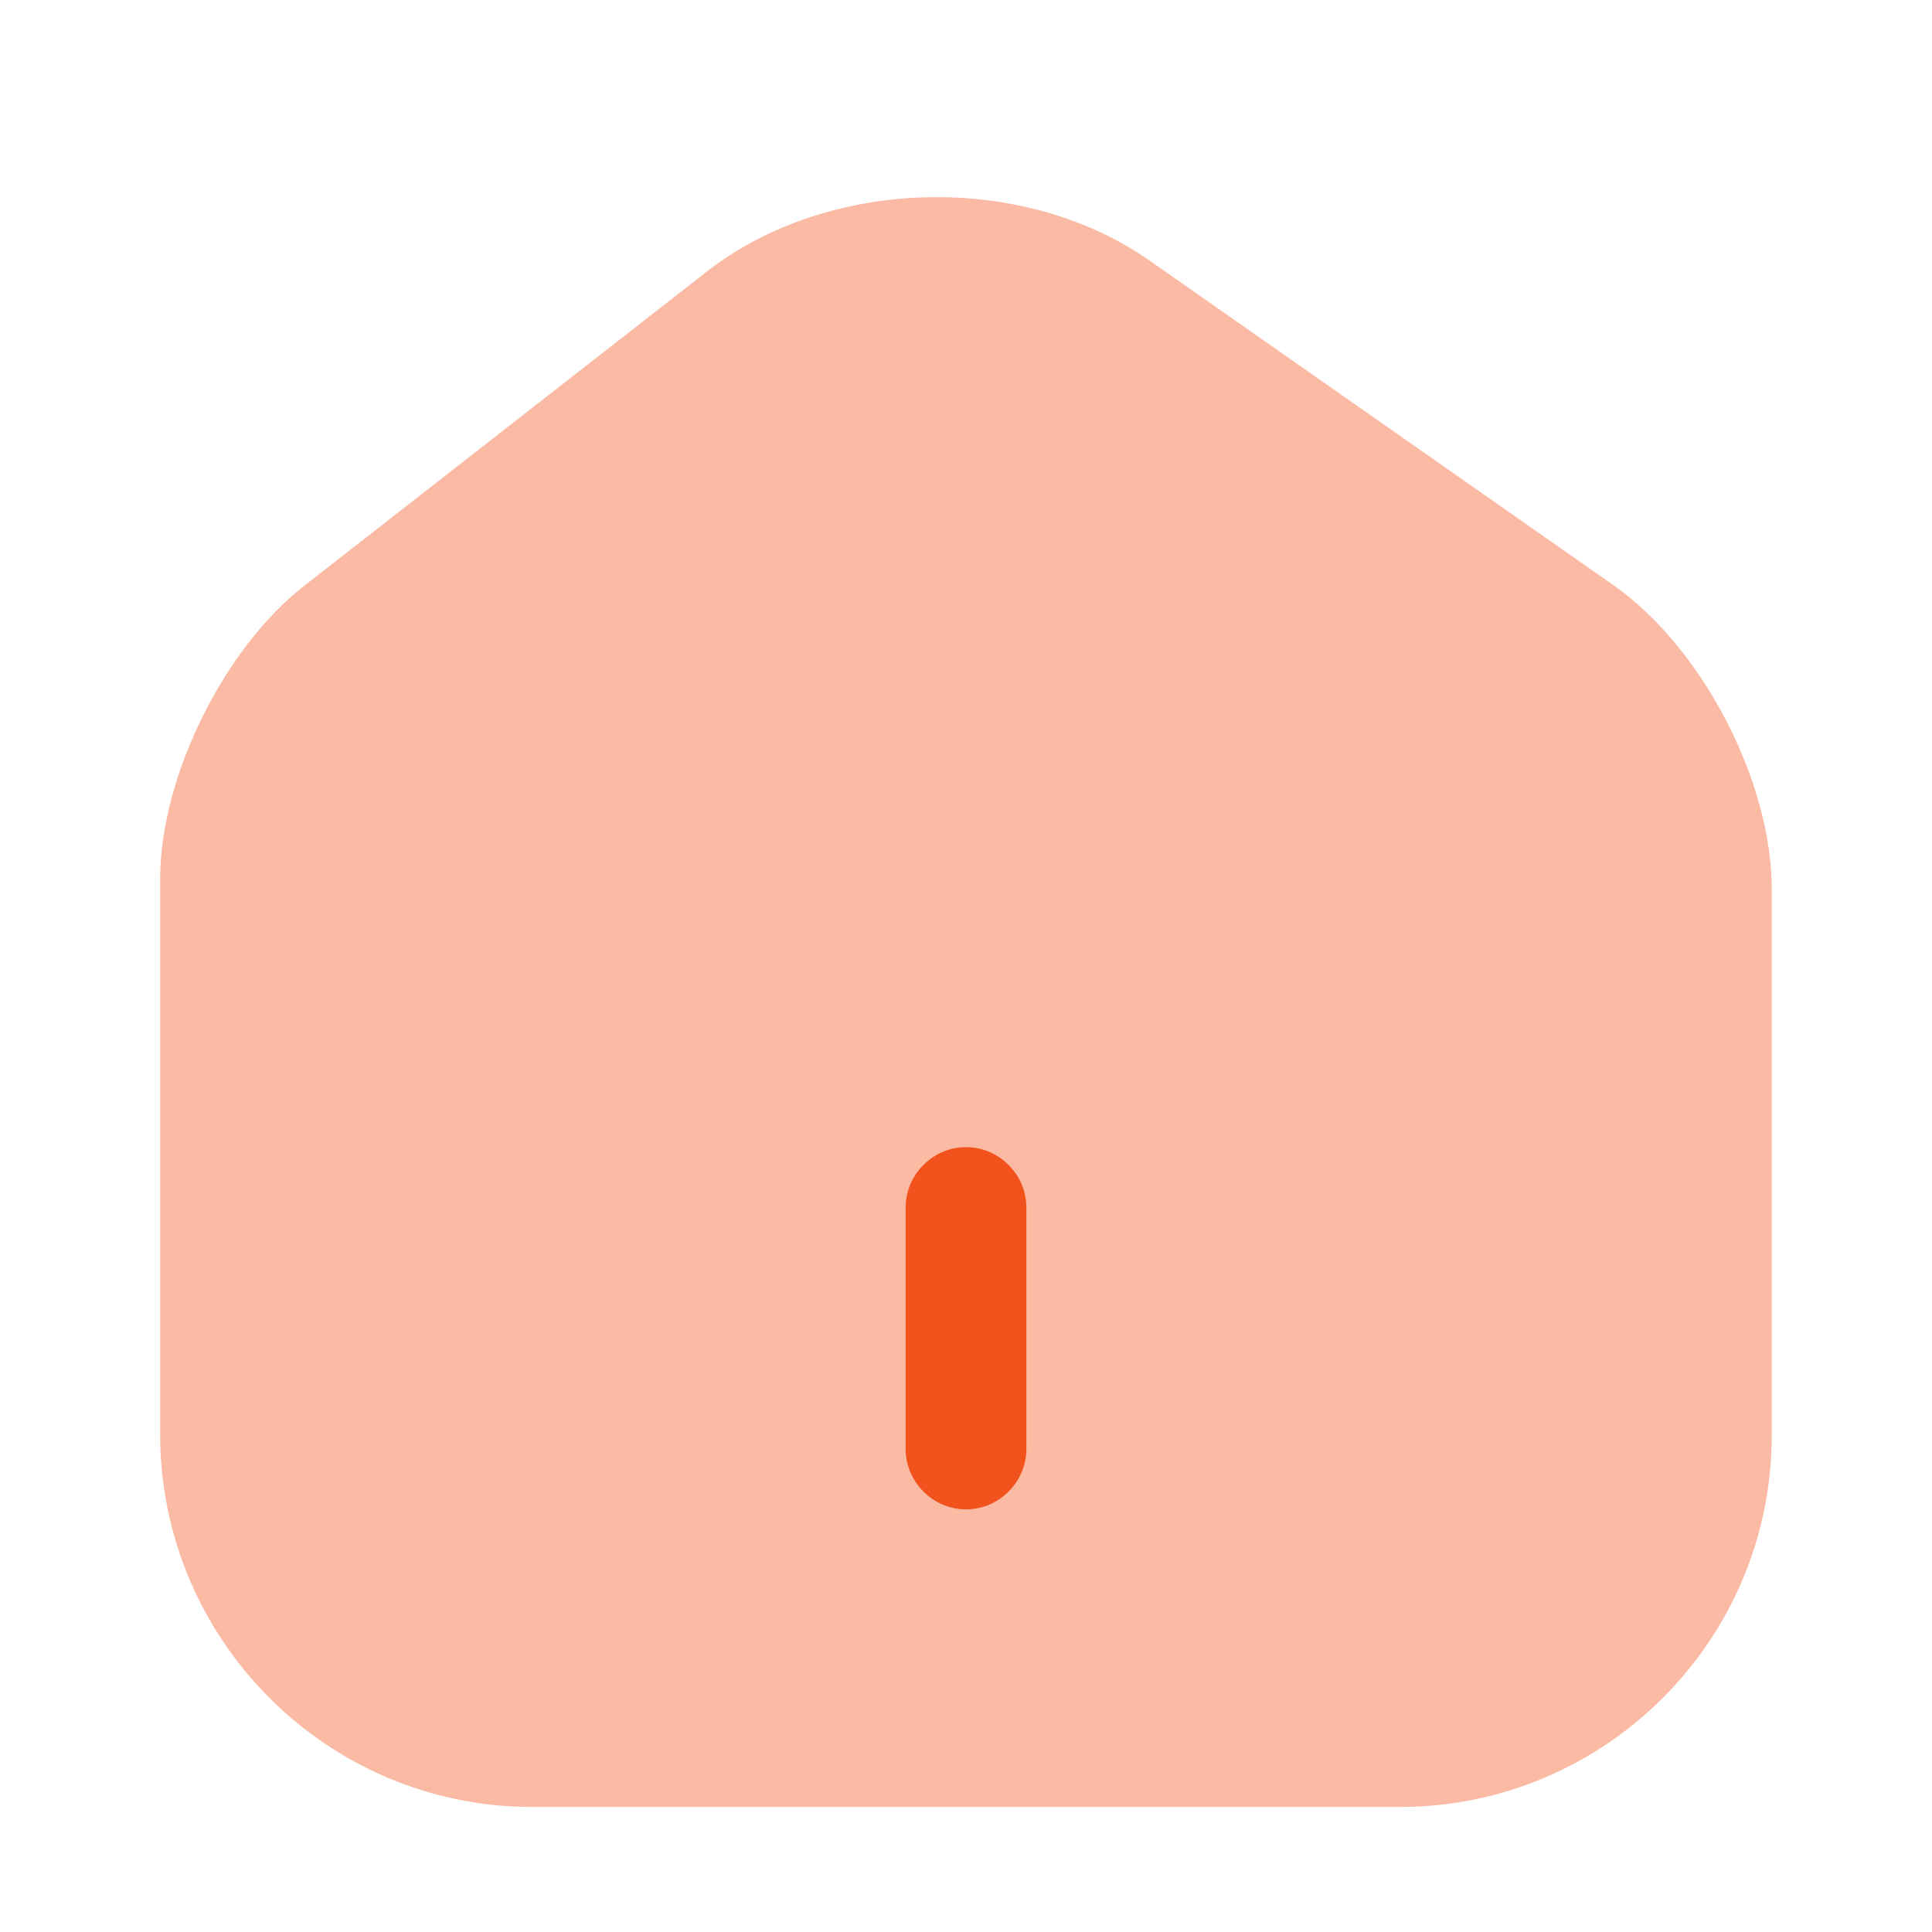 <svg width="36" height="36" viewBox="0 0 36 36" fill="none" xmlns="http://www.w3.org/2000/svg">
<path d="M30.059 10.9L21.419 4.855C19.064 3.205 15.449 3.295 13.184 5.05L5.669 10.915C4.169 12.085 2.984 14.485 2.984 16.375V26.725C2.984 30.55 6.089 33.67 9.914 33.67H26.084C29.909 33.67 33.014 30.565 33.014 26.74V16.57C33.014 14.545 31.709 12.055 30.059 10.9Z" fill="#F2531C" fill-opacity="0.4"/>
<path d="M18 28.125C17.385 28.125 16.875 27.615 16.875 27V22.5C16.875 21.885 17.385 21.375 18 21.375C18.615 21.375 19.125 21.885 19.125 22.5V27C19.125 27.615 18.615 28.125 18 28.125Z" fill="#F2531C"/>
</svg>
